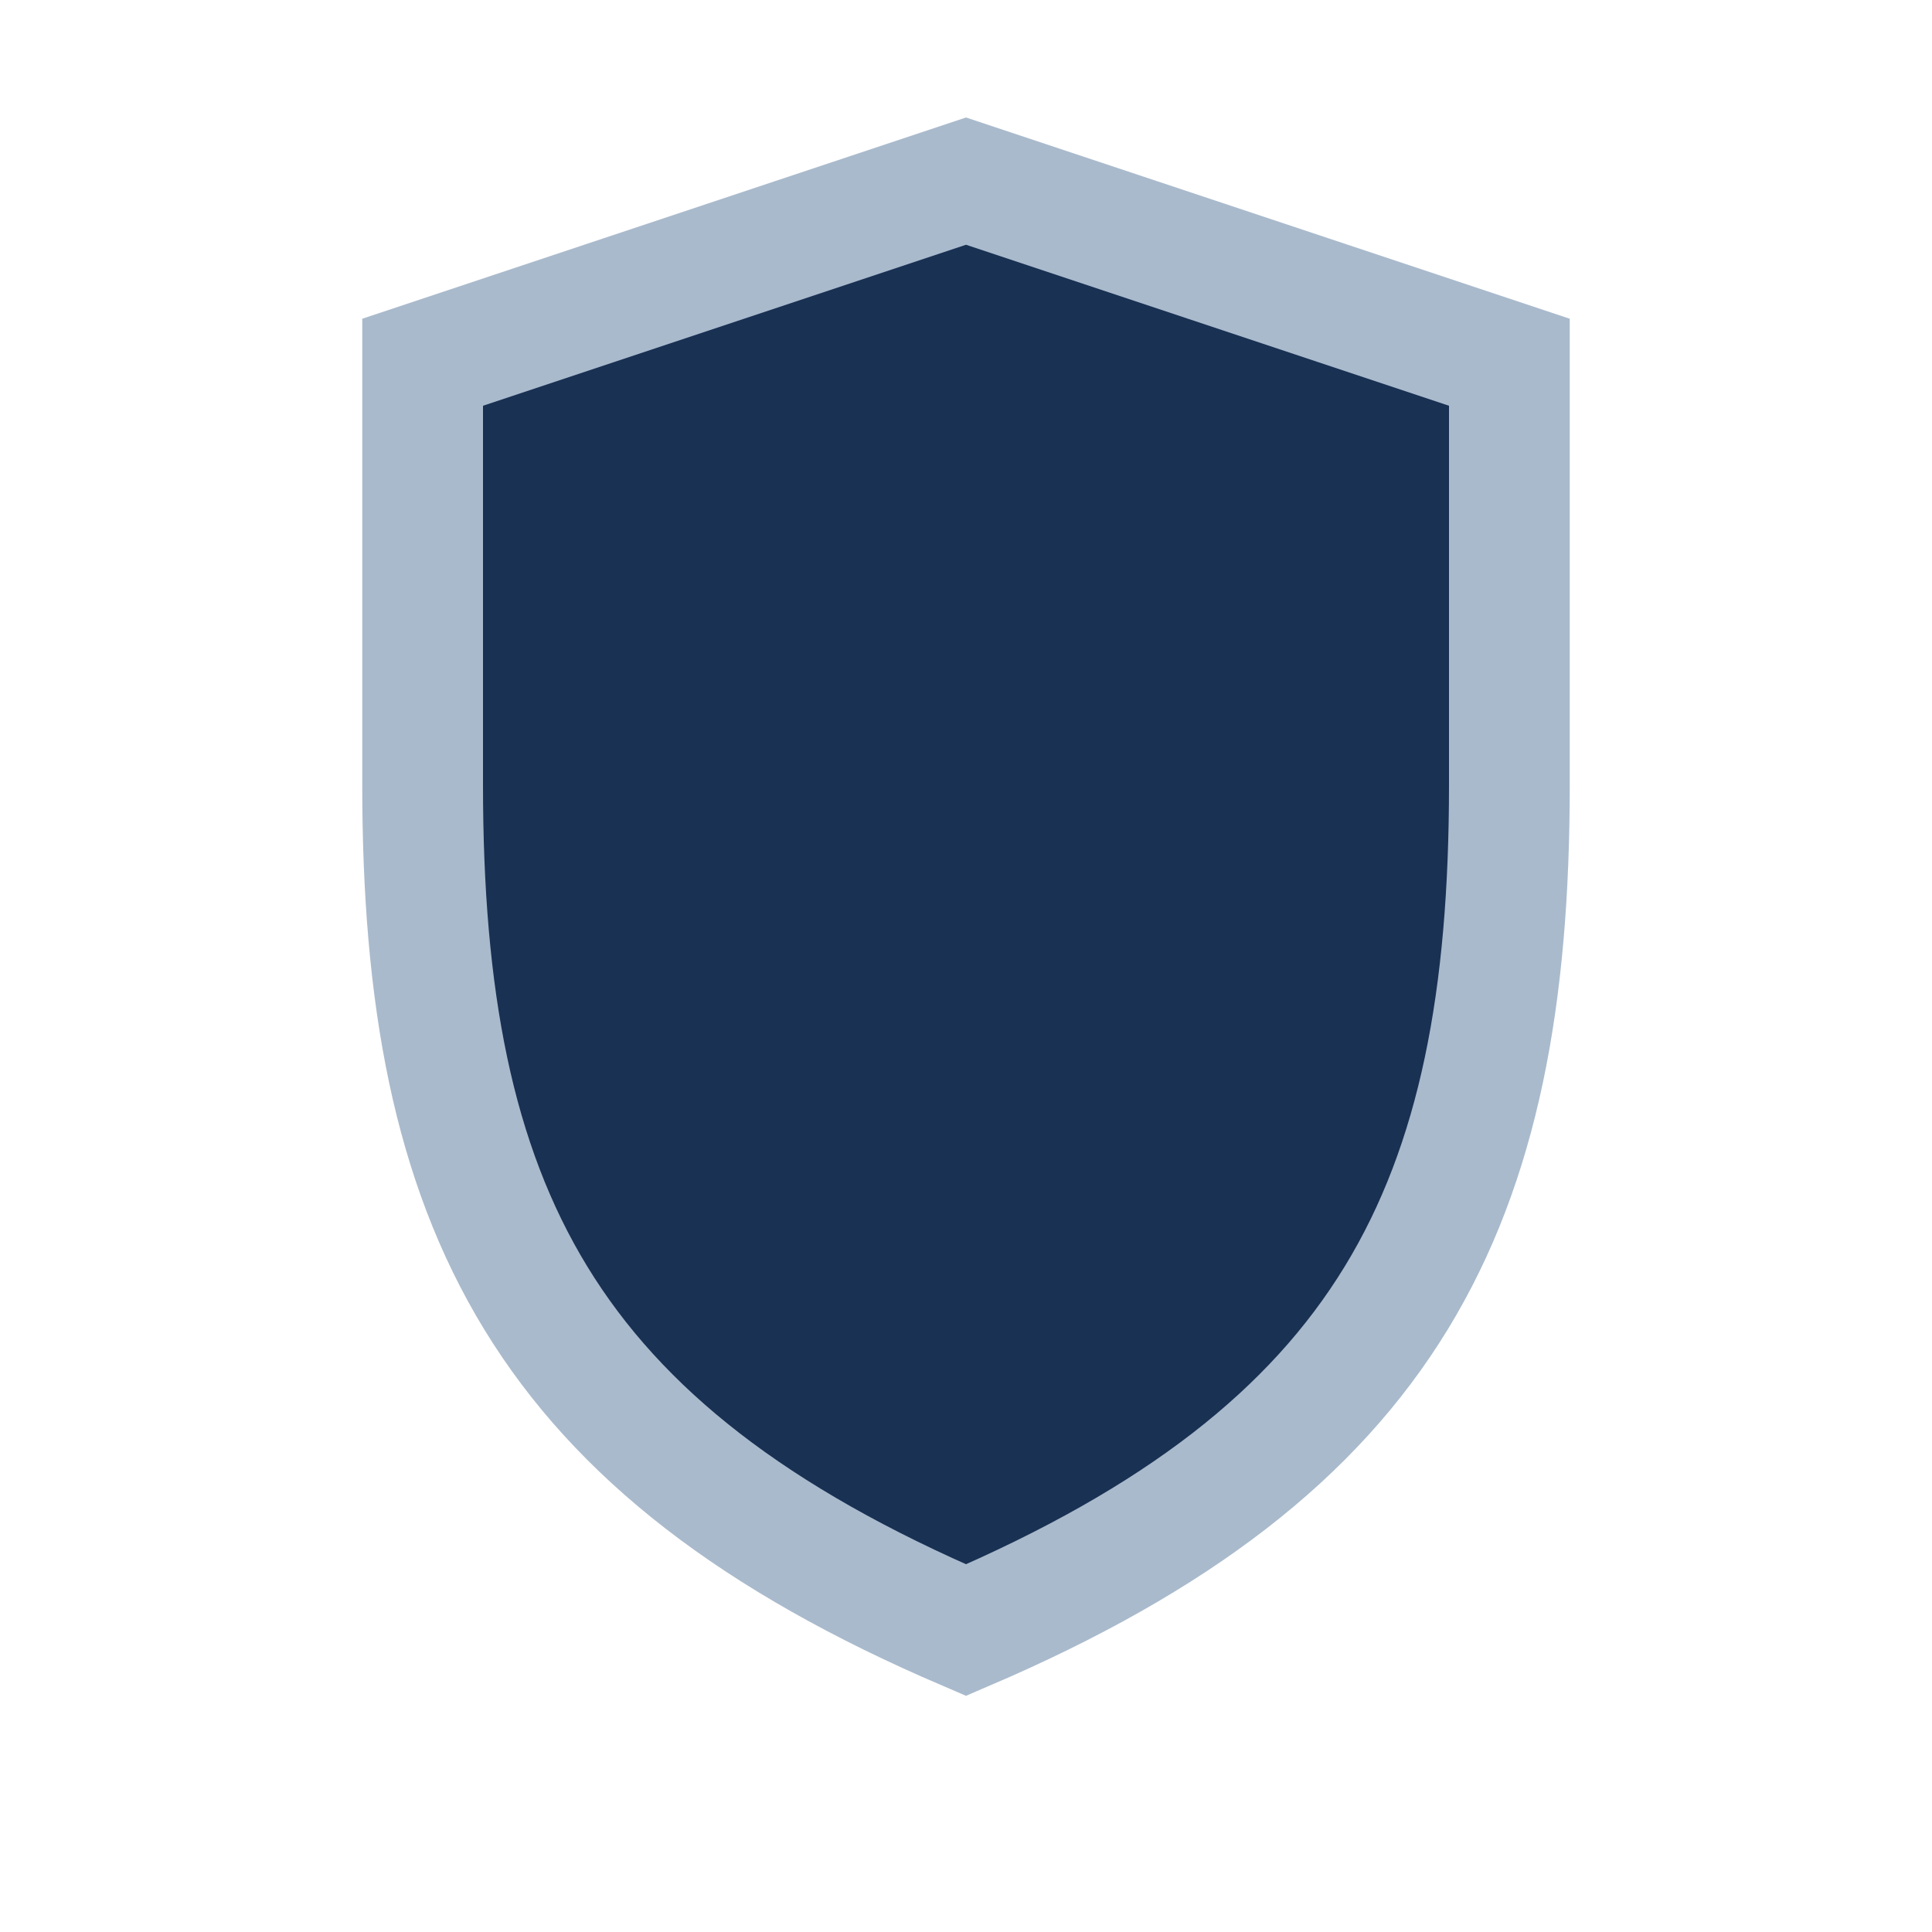 <?xml version="1.0" encoding="UTF-8"?>
<svg xmlns="http://www.w3.org/2000/svg" width="32" height="32" viewBox="0 0 32 32"><path d="M16 27c-7-3-9-7-9-14V6l9-3 9 3v7c0 7-2 11-9 14z" fill="#193153" stroke="#a9bacc" stroke-width="2"/></svg>